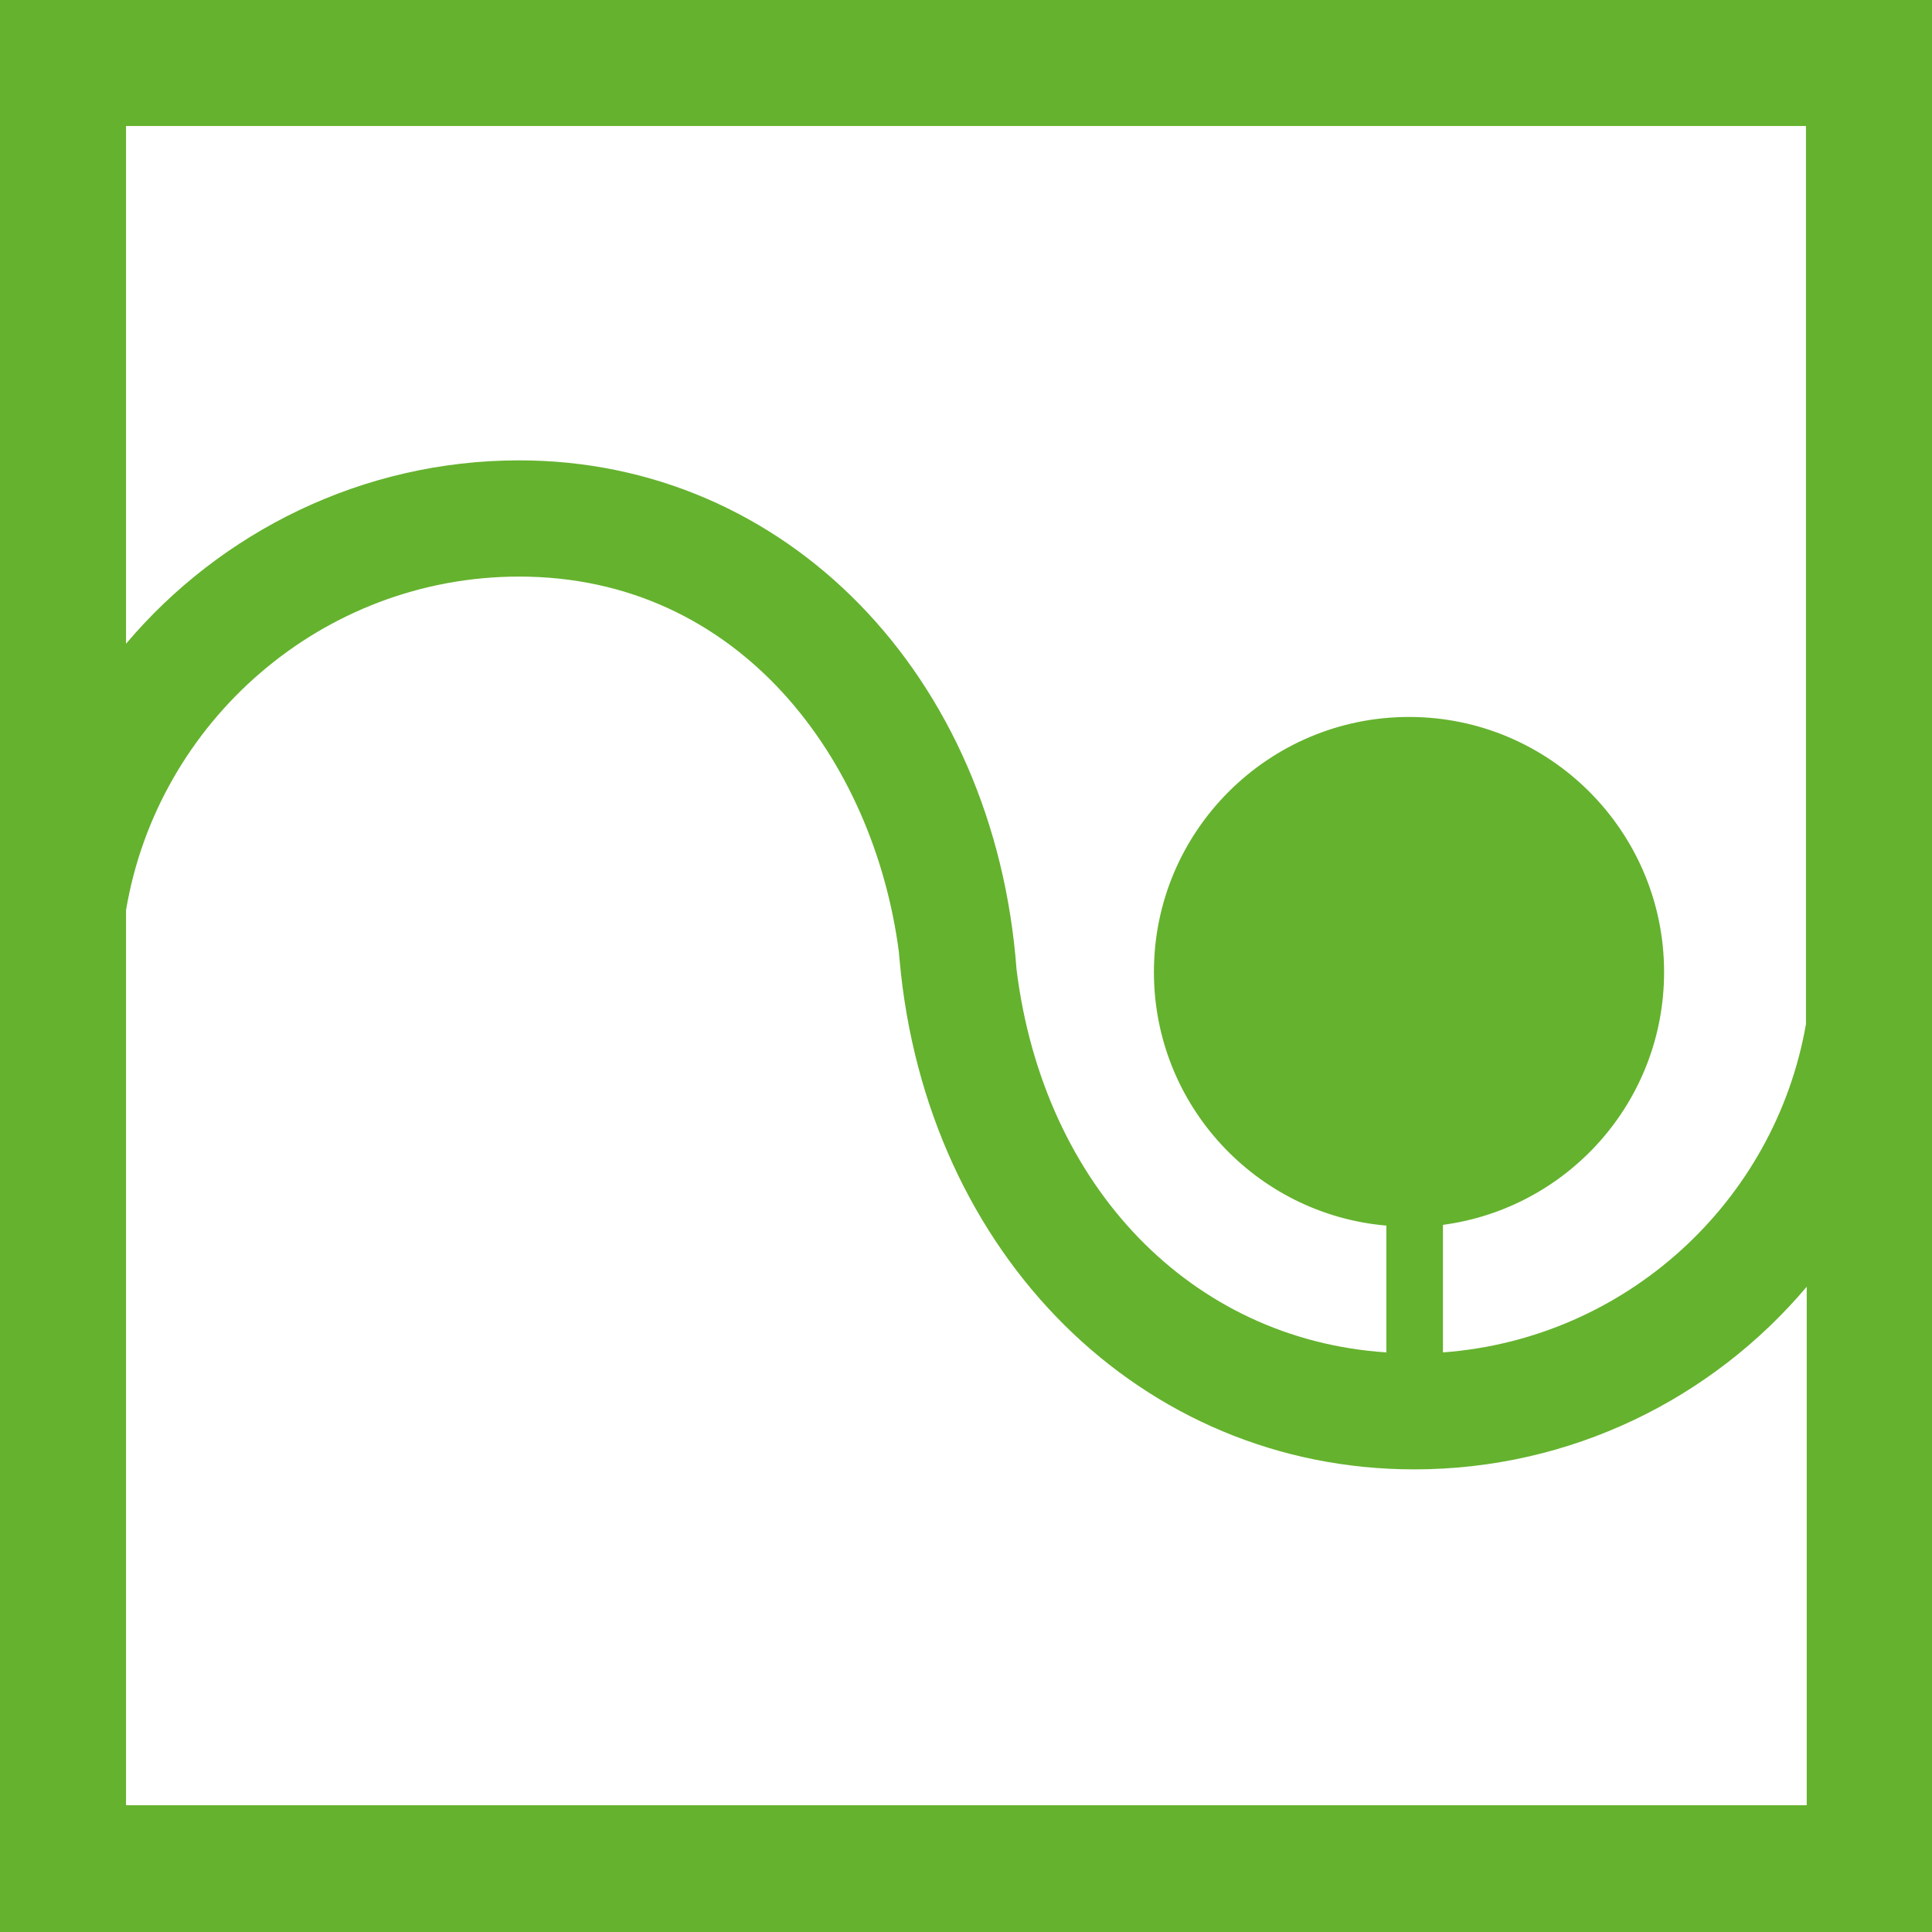 <svg xmlns="http://www.w3.org/2000/svg" viewBox="0 0 256 256"><title>Bundesverband Garten-, Landschafts- und Sportplatzbau e.V.</title><path d="M0 0v256h256V0H0zm239.3 16.7v119c-4.1 23.5-23.8 41.7-48.1 43.5v-16.9c16.5-2.2 29.3-16.3 29.3-33.5 0-18.6-15.1-33.8-33.8-33.8-18.6 0-33.8 15.1-33.8 33.8 0 17.6 13.5 32.1 30.8 33.6v16.8c-25.8-1.7-45.4-21.9-49-50.7C131.8 89.4 104.1 61 68.8 61 48 61 29.2 70.5 16.7 85.3V16.7h222.6zM16.7 239.3V120.6c4.2-25 26-44.2 52.1-44.2 29.3 0 47 24.4 50.3 49.7l.1 1.1c3.5 39.1 32.1 67.5 68.2 67.5 20.8 0 39.5-9.4 52-24.2v68.7H16.7z" fill="#65b22e"/></svg>